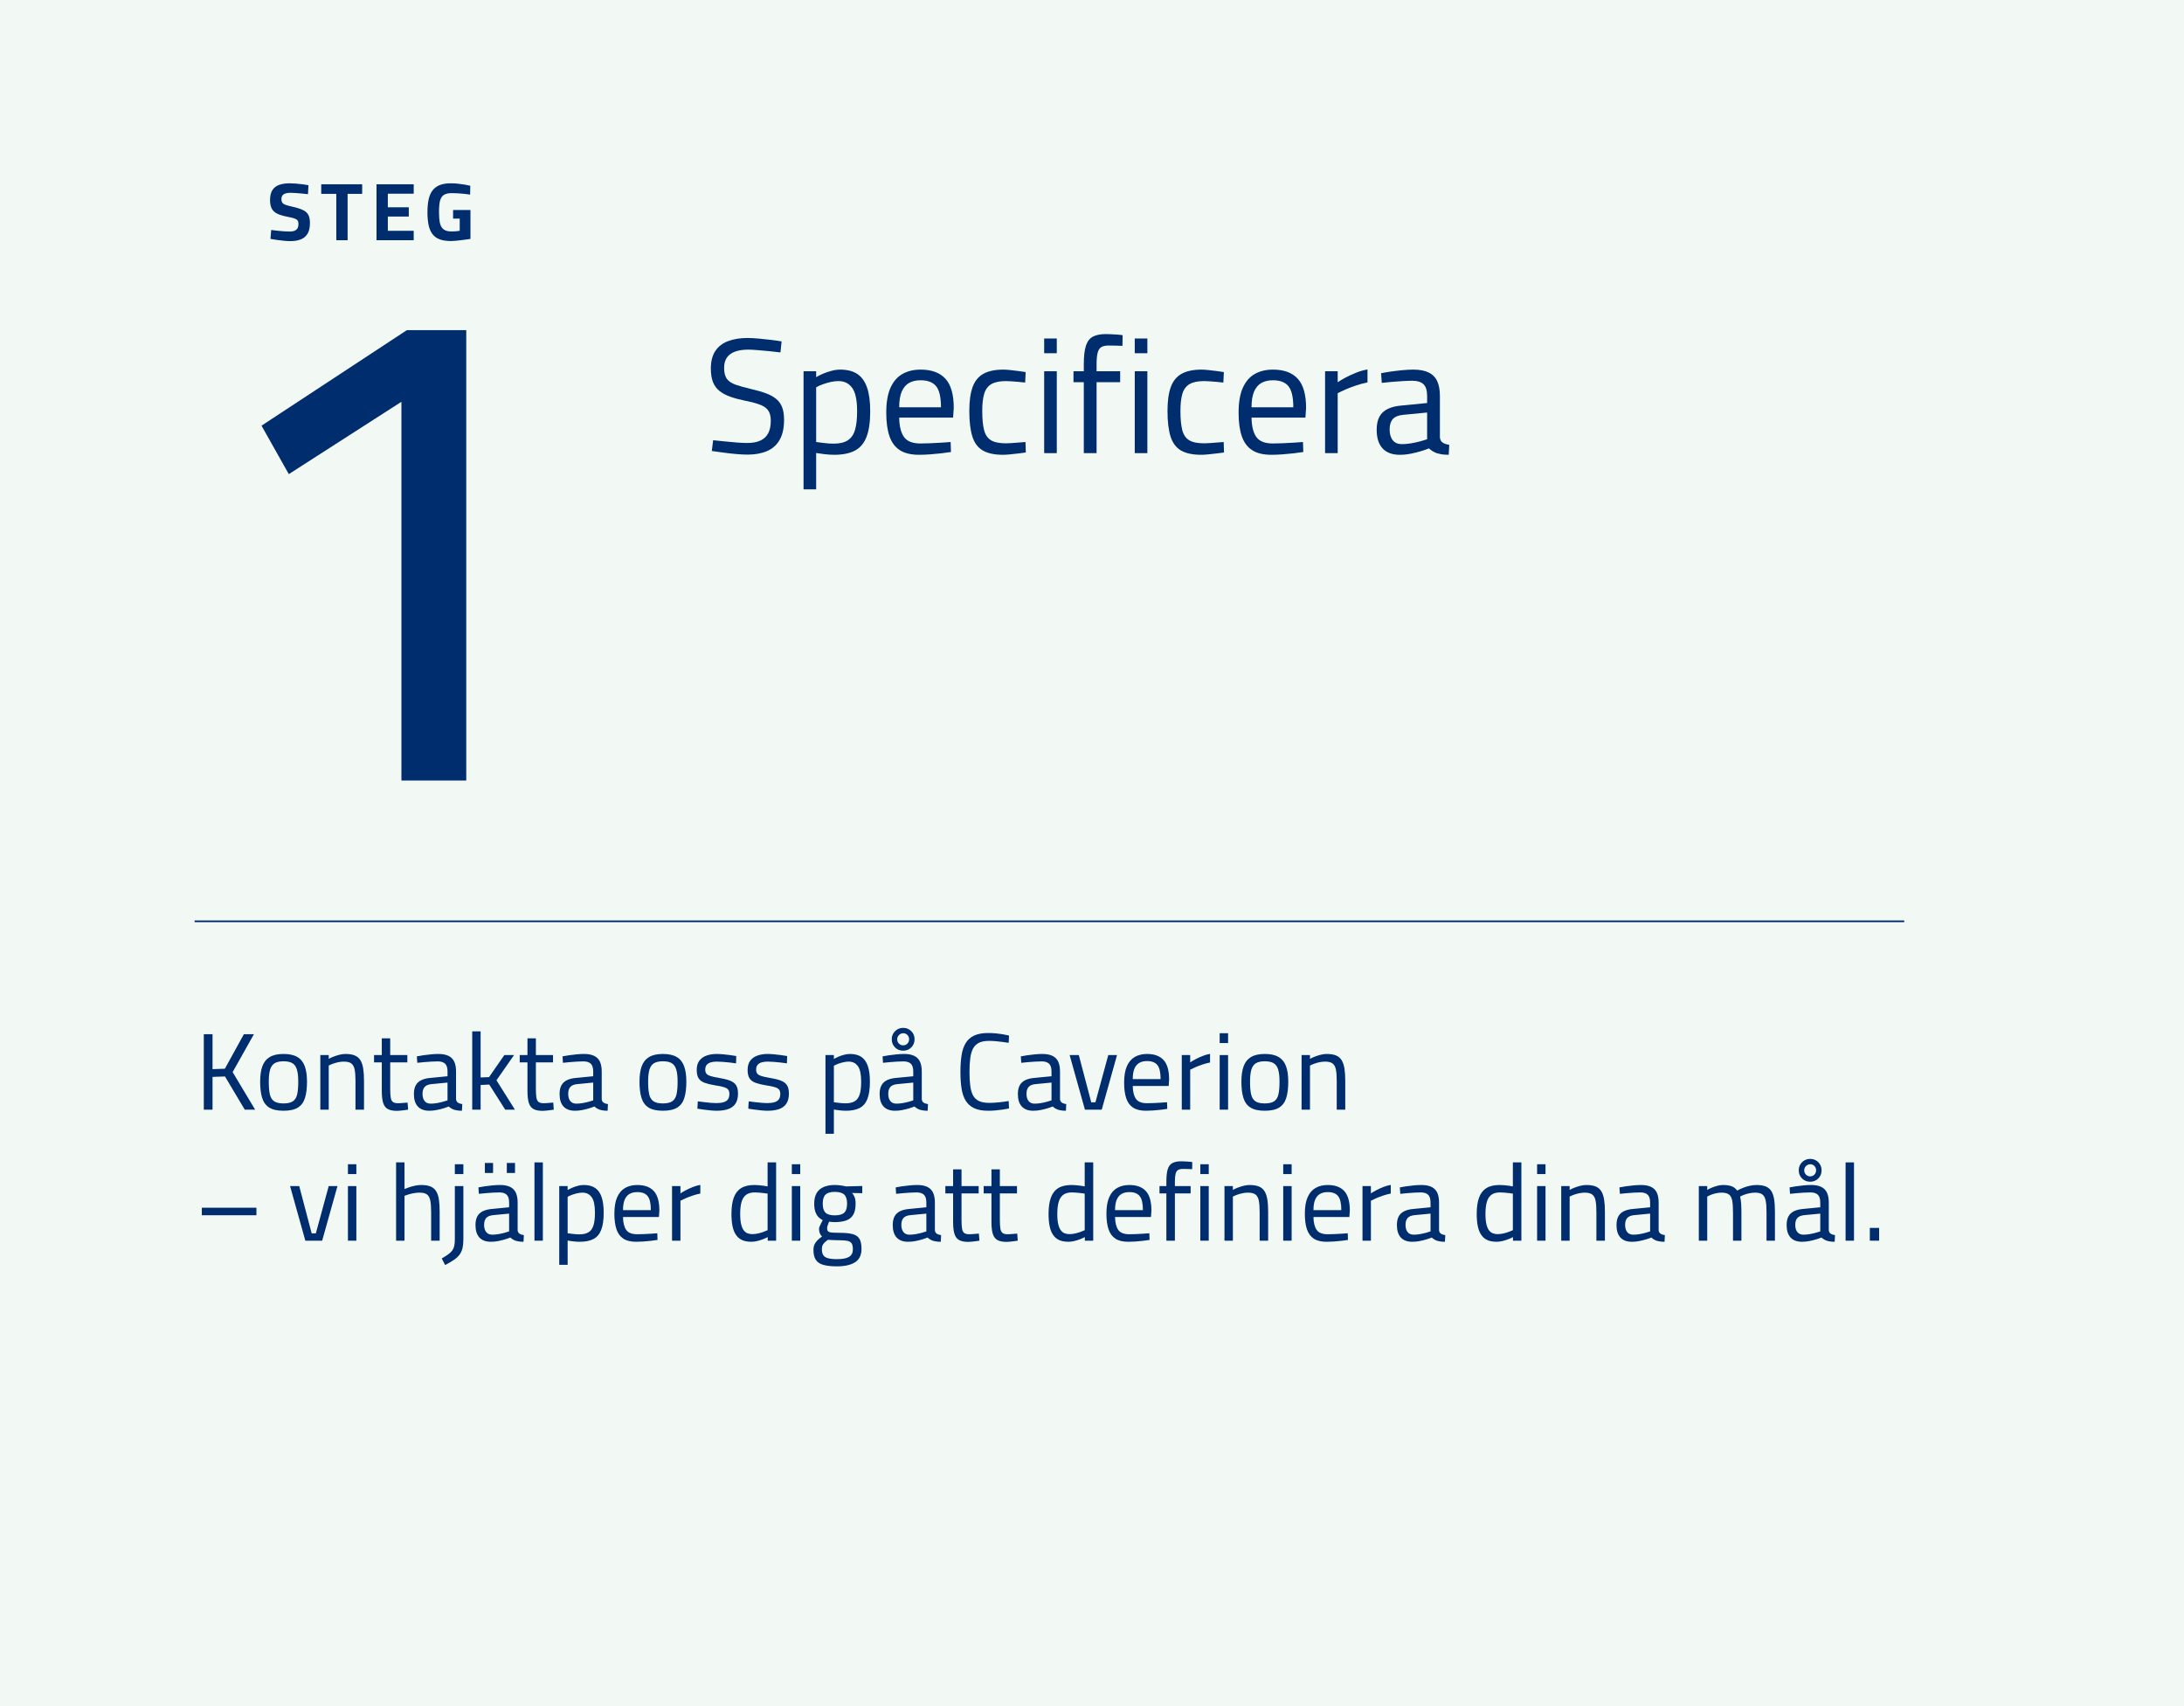 <svg width="320" height="250" viewBox="0 0 320 250" fill="none" xmlns="http://www.w3.org/2000/svg">
<rect x="0" y="0" width="320" height="250" fill="#808080" stroke="none"/>
<g clip-path="url(#clip0_102_3100)">
<path d="M320 0H0V250H320V0Z" fill="#F2F9F5"/>
<path d="M58.816 114.375V58.875L42.316 69.475L38.316 62.375L59.617 48.375H68.316V114.375H58.816Z" fill="#002D6E"/>
<path d="M109.552 66.615C109.072 66.615 108.512 66.588 107.873 66.531C107.232 66.476 106.596 66.403 105.964 66.315C105.332 66.228 104.776 66.151 104.296 66.088L104.488 64.504C104.952 64.552 105.492 64.607 106.108 64.672C106.724 64.735 107.333 64.792 107.933 64.84C108.533 64.888 109.04 64.912 109.457 64.912C110.24 64.912 110.888 64.796 111.4 64.564C111.913 64.332 112.296 63.976 112.552 63.496C112.808 63.016 112.937 62.4 112.937 61.648C112.937 61.04 112.82 60.556 112.588 60.195C112.356 59.836 111.972 59.548 111.437 59.332C110.9 59.115 110.185 58.92 109.289 58.744C108.424 58.567 107.672 58.368 107.033 58.144C106.393 57.92 105.856 57.636 105.424 57.292C104.993 56.948 104.672 56.512 104.464 55.983C104.256 55.456 104.152 54.8 104.152 54.016C104.152 52.944 104.372 52.08 104.812 51.424C105.252 50.768 105.876 50.288 106.685 49.983C107.492 49.68 108.432 49.527 109.504 49.527C109.984 49.527 110.532 49.556 111.148 49.611C111.764 49.668 112.373 49.731 112.973 49.804C113.572 49.876 114.088 49.952 114.521 50.031L114.353 51.64C113.888 51.576 113.353 51.516 112.745 51.46C112.136 51.403 111.552 51.352 110.993 51.304C110.432 51.256 109.984 51.231 109.648 51.231C108.88 51.231 108.232 51.328 107.705 51.52C107.176 51.712 106.776 52.004 106.504 52.395C106.232 52.788 106.097 53.288 106.097 53.895C106.097 54.6 106.229 55.136 106.493 55.504C106.756 55.872 107.185 56.16 107.776 56.367C108.368 56.576 109.145 56.792 110.104 57.016C110.936 57.208 111.652 57.416 112.252 57.64C112.853 57.864 113.348 58.14 113.741 58.468C114.132 58.796 114.42 59.204 114.604 59.691C114.788 60.18 114.88 60.783 114.88 61.504C114.88 62.72 114.665 63.704 114.232 64.456C113.8 65.208 113.185 65.756 112.384 66.1C111.584 66.443 110.64 66.615 109.552 66.615Z" fill="#002D6E"/>
<path d="M117.736 71.705V54.4H119.584V55.265C119.84 55.105 120.164 54.94 120.556 54.773C120.948 54.605 121.368 54.461 121.816 54.341C122.264 54.221 122.696 54.16 123.112 54.16C124.136 54.16 124.968 54.373 125.608 54.797C126.248 55.221 126.724 55.881 127.036 56.776C127.348 57.673 127.504 58.833 127.504 60.257C127.504 61.825 127.324 63.076 126.964 64.013C126.604 64.948 126.036 65.621 125.26 66.028C124.484 66.436 123.48 66.641 122.249 66.641C121.752 66.641 121.252 66.608 120.749 66.545C120.244 66.481 119.856 66.425 119.584 66.377V71.705H117.736ZM122.152 65.009C123.016 65.009 123.7 64.849 124.204 64.528C124.708 64.209 125.064 63.7 125.272 63.005C125.48 62.309 125.584 61.393 125.584 60.257C125.584 58.641 125.344 57.501 124.864 56.837C124.384 56.173 123.712 55.841 122.848 55.841C122.464 55.841 122.068 55.889 121.66 55.984C121.252 56.081 120.864 56.197 120.496 56.333C120.128 56.469 119.824 56.608 119.584 56.753V64.769C119.84 64.801 120.216 64.849 120.712 64.913C121.208 64.977 121.688 65.009 122.152 65.009Z" fill="#002D6E"/>
<path d="M134.656 66.641C133.456 66.641 132.508 66.408 131.812 65.944C131.116 65.481 130.615 64.793 130.312 63.881C130.007 62.969 129.855 61.833 129.855 60.473C129.855 58.953 130.063 57.732 130.479 56.812C130.896 55.893 131.479 55.221 132.231 54.797C132.983 54.373 133.872 54.16 134.896 54.16C136.496 54.16 137.704 54.605 138.52 55.492C139.335 56.381 139.744 57.809 139.744 59.776L139.647 61.192H131.751C131.768 62.44 132 63.385 132.448 64.024C132.896 64.665 133.704 64.984 134.872 64.984C135.319 64.984 135.812 64.973 136.348 64.948C136.884 64.925 137.416 64.897 137.944 64.864C138.472 64.833 138.919 64.801 139.288 64.769L139.335 66.232C138.952 66.297 138.484 66.361 137.932 66.425C137.38 66.488 136.816 66.54 136.24 66.581C135.664 66.62 135.136 66.641 134.656 66.641ZM131.751 59.681H137.872C137.872 58.209 137.635 57.181 137.164 56.597C136.691 56.013 135.936 55.721 134.896 55.721C134.224 55.721 133.656 55.852 133.192 56.116C132.728 56.381 132.372 56.801 132.124 57.377C131.875 57.952 131.751 58.721 131.751 59.681Z" fill="#002D6E"/>
<path d="M146.967 66.641C145.703 66.641 144.711 66.429 143.991 66.005C143.271 65.581 142.763 64.897 142.467 63.952C142.171 63.009 142.023 61.761 142.023 60.209C142.023 58.753 142.187 57.581 142.515 56.692C142.843 55.805 143.375 55.161 144.111 54.761C144.847 54.361 145.807 54.16 146.991 54.16C147.263 54.16 147.595 54.181 147.987 54.221C148.379 54.261 148.783 54.309 149.199 54.364C149.615 54.421 149.975 54.473 150.279 54.52L150.208 56.057C149.935 56.024 149.623 55.993 149.271 55.961C148.919 55.929 148.575 55.9 148.239 55.877C147.903 55.852 147.623 55.841 147.399 55.841C146.487 55.841 145.779 55.984 145.275 56.273C144.771 56.56 144.419 57.02 144.219 57.652C144.019 58.285 143.919 59.137 143.919 60.209C143.919 61.377 144.007 62.309 144.183 63.005C144.359 63.7 144.695 64.201 145.191 64.505C145.687 64.809 146.423 64.961 147.399 64.961C147.623 64.961 147.907 64.948 148.251 64.925C148.595 64.9 148.947 64.873 149.307 64.841C149.667 64.809 149.983 64.785 150.255 64.769L150.303 66.305C149.983 66.353 149.615 66.4 149.199 66.448C148.783 66.497 148.375 66.54 147.975 66.581C147.575 66.62 147.239 66.641 146.967 66.641Z" fill="#002D6E"/>
<path d="M152.992 51.76V49.6H154.84V51.76H152.992ZM152.992 66.399V54.399H154.84V66.399H152.992Z" fill="#002D6E"/>
<path d="M158.799 66.399V56.008H157.287V54.399H158.799V53.344C158.799 52.191 158.903 51.296 159.111 50.655C159.319 50.016 159.663 49.572 160.143 49.323C160.623 49.076 161.255 48.951 162.039 48.951C162.231 48.951 162.495 48.96 162.831 48.976C163.167 48.992 163.495 49.012 163.815 49.036C164.135 49.06 164.359 49.088 164.487 49.12L164.463 50.68C164.175 50.664 163.827 50.652 163.419 50.644C163.011 50.636 162.679 50.632 162.423 50.632C161.975 50.632 161.623 50.708 161.367 50.859C161.111 51.012 160.931 51.288 160.827 51.688C160.723 52.088 160.671 52.648 160.671 53.367V54.399H164.127V56.008H160.671V66.399H158.799Z" fill="#002D6E"/>
<path d="M166.264 51.76V49.6H168.112V51.76H166.264ZM166.264 66.399V54.399H168.112V66.399H166.264Z" fill="#002D6E"/>
<path d="M176.006 66.641C174.742 66.641 173.75 66.429 173.03 66.005C172.311 65.581 171.802 64.897 171.506 63.952C171.21 63.009 171.062 61.761 171.062 60.209C171.062 58.753 171.226 57.581 171.554 56.692C171.882 55.805 172.414 55.161 173.15 54.761C173.886 54.361 174.846 54.16 176.03 54.16C176.302 54.16 176.634 54.181 177.026 54.221C177.418 54.261 177.822 54.309 178.238 54.364C178.654 54.421 179.014 54.473 179.318 54.52L179.247 56.057C178.974 56.024 178.662 55.993 178.311 55.961C177.958 55.929 177.614 55.9 177.278 55.877C176.942 55.852 176.662 55.841 176.438 55.841C175.526 55.841 174.818 55.984 174.314 56.273C173.811 56.56 173.458 57.02 173.258 57.652C173.058 58.285 172.958 59.137 172.958 60.209C172.958 61.377 173.046 62.309 173.222 63.005C173.398 63.7 173.734 64.201 174.23 64.505C174.726 64.809 175.462 64.961 176.438 64.961C176.662 64.961 176.946 64.948 177.291 64.925C177.634 64.9 177.986 64.873 178.346 64.841C178.707 64.809 179.022 64.785 179.294 64.769L179.342 66.305C179.022 66.353 178.654 66.4 178.238 66.448C177.822 66.497 177.414 66.54 177.014 66.581C176.614 66.62 176.278 66.641 176.006 66.641Z" fill="#002D6E"/>
<path d="M186.279 66.641C185.079 66.641 184.131 66.408 183.435 65.944C182.739 65.481 182.238 64.793 181.935 63.881C181.63 62.969 181.479 61.833 181.479 60.473C181.479 58.953 181.687 57.732 182.103 56.812C182.519 55.893 183.103 55.221 183.854 54.797C184.606 54.373 185.495 54.16 186.519 54.16C188.119 54.16 189.327 54.605 190.143 55.492C190.958 56.381 191.367 57.809 191.367 59.776L191.271 61.192H183.375C183.391 62.44 183.623 63.385 184.071 64.024C184.519 64.665 185.327 64.984 186.495 64.984C186.942 64.984 187.435 64.973 187.971 64.948C188.507 64.925 189.039 64.897 189.567 64.864C190.095 64.833 190.542 64.801 190.911 64.769L190.958 66.232C190.575 66.297 190.107 66.361 189.555 66.425C189.003 66.488 188.439 66.54 187.863 66.581C187.287 66.62 186.759 66.641 186.279 66.641ZM183.375 59.681H189.495C189.495 58.209 189.258 57.181 188.787 56.597C188.314 56.013 187.559 55.721 186.519 55.721C185.847 55.721 185.279 55.852 184.815 56.116C184.351 56.381 183.995 56.801 183.747 57.377C183.499 57.952 183.375 58.721 183.375 59.681Z" fill="#002D6E"/>
<path d="M194.15 66.4V54.4H195.999V56.009C196.302 55.801 196.686 55.573 197.15 55.324C197.614 55.077 198.126 54.841 198.687 54.616C199.246 54.393 199.806 54.232 200.366 54.137V56.032C199.822 56.145 199.27 56.293 198.71 56.477C198.15 56.661 197.634 56.856 197.163 57.065C196.69 57.273 196.302 57.457 195.999 57.616V66.4H194.15Z" fill="#002D6E"/>
<path d="M205.095 66.641C203.991 66.641 203.151 66.329 202.575 65.705C201.999 65.081 201.711 64.169 201.711 62.969C201.711 62.185 201.847 61.545 202.119 61.049C202.391 60.553 202.803 60.173 203.355 59.908C203.907 59.645 204.591 59.48 205.407 59.417L209.103 59.057V58.024C209.103 57.209 208.923 56.633 208.563 56.297C208.203 55.961 207.671 55.793 206.967 55.793C206.567 55.793 206.091 55.809 205.539 55.841C204.987 55.873 204.439 55.913 203.895 55.961C203.351 56.009 202.871 56.057 202.455 56.105L202.359 54.688C202.743 54.608 203.207 54.529 203.751 54.448C204.295 54.369 204.863 54.301 205.455 54.245C206.047 54.188 206.591 54.16 207.087 54.16C207.999 54.16 208.743 54.301 209.319 54.581C209.895 54.86 210.315 55.285 210.579 55.852C210.843 56.421 210.975 57.145 210.975 58.024V64.097C211.007 64.449 211.146 64.705 211.395 64.864C211.643 65.024 211.959 65.129 212.343 65.177L212.271 66.641C212.047 66.641 211.831 66.633 211.623 66.616C211.415 66.601 211.219 66.572 211.035 66.532C210.851 66.492 210.671 66.448 210.495 66.4C210.287 66.32 210.091 66.225 209.907 66.112C209.723 66.001 209.543 65.865 209.367 65.705C209.063 65.833 208.675 65.969 208.203 66.112C207.731 66.257 207.227 66.381 206.691 66.484C206.155 66.589 205.623 66.641 205.095 66.641ZM205.407 65.081C205.839 65.081 206.287 65.041 206.751 64.961C207.215 64.881 207.655 64.785 208.071 64.673C208.487 64.561 208.831 64.457 209.103 64.36V60.448L205.623 60.784C204.903 60.849 204.387 61.057 204.075 61.408C203.763 61.761 203.607 62.265 203.607 62.921C203.607 63.593 203.759 64.121 204.063 64.505C204.367 64.889 204.815 65.081 205.407 65.081Z" fill="#002D6E"/>
<path d="M42.544 35.331C42.24 35.331 41.908 35.313 41.548 35.277C41.188 35.241 40.838 35.197 40.498 35.145C40.158 35.094 39.868 35.048 39.628 35.008L39.736 33.699C39.984 33.731 40.272 33.766 40.6 33.802C40.928 33.838 41.254 33.867 41.578 33.892C41.902 33.915 42.184 33.928 42.424 33.928C42.728 33.928 42.976 33.888 43.169 33.808C43.36 33.727 43.502 33.605 43.594 33.441C43.686 33.277 43.732 33.067 43.732 32.812C43.732 32.603 43.69 32.438 43.606 32.313C43.523 32.19 43.372 32.09 43.156 32.014C42.94 31.938 42.64 31.863 42.256 31.791C41.776 31.703 41.366 31.6 41.026 31.48C40.686 31.359 40.408 31.209 40.192 31.029C39.976 30.85 39.818 30.619 39.718 30.34C39.618 30.06 39.568 29.72 39.568 29.319C39.568 28.695 39.684 28.205 39.916 27.85C40.148 27.493 40.48 27.239 40.912 27.088C41.344 26.936 41.852 26.859 42.436 26.859C42.7 26.859 43.002 26.873 43.342 26.901C43.682 26.93 44.018 26.964 44.35 27.004C44.682 27.044 44.964 27.088 45.196 27.136L45.124 28.455C44.884 28.424 44.606 28.394 44.29 28.365C43.974 28.338 43.662 28.311 43.354 28.287C43.046 28.264 42.784 28.251 42.568 28.251C42.272 28.251 42.024 28.283 41.824 28.348C41.624 28.411 41.476 28.512 41.38 28.648C41.284 28.783 41.236 28.955 41.236 29.163C41.236 29.403 41.284 29.588 41.38 29.716C41.476 29.844 41.638 29.947 41.866 30.027C42.094 30.107 42.408 30.191 42.808 30.279C43.28 30.384 43.682 30.495 44.014 30.615C44.346 30.735 44.614 30.88 44.818 31.048C45.023 31.216 45.172 31.432 45.268 31.695C45.364 31.959 45.412 32.292 45.412 32.691C45.412 33.332 45.298 33.846 45.07 34.233C44.842 34.622 44.514 34.901 44.086 35.073C43.658 35.245 43.144 35.331 42.544 35.331Z" fill="#002D6E"/>
<path d="M49.274 35.199V28.407H47.066V27.004H53.066V28.407H50.931V35.199H49.274Z" fill="#002D6E"/>
<path d="M55.168 35.199V27.004H60.616V28.384H56.824V30.375H59.896V31.731H56.824V33.819H60.616V35.199H55.168Z" fill="#002D6E"/>
<path d="M66.075 35.319C65.387 35.319 64.819 35.23 64.371 35.05C63.922 34.869 63.573 34.602 63.321 34.245C63.069 33.89 62.891 33.449 62.787 32.926C62.683 32.401 62.631 31.796 62.631 31.107C62.631 30.38 62.688 29.75 62.805 29.218C62.92 28.686 63.112 28.245 63.381 27.898C63.648 27.55 64.001 27.29 64.436 27.117C64.873 26.945 65.411 26.859 66.051 26.859C66.378 26.859 66.721 26.878 67.077 26.913C67.433 26.949 67.772 26.995 68.097 27.052C68.421 27.107 68.69 27.164 68.907 27.22L68.883 28.516C68.659 28.476 68.389 28.439 68.073 28.407C67.756 28.376 67.435 28.35 67.106 28.329C66.778 28.31 66.483 28.3 66.219 28.3C65.818 28.3 65.493 28.352 65.241 28.455C64.989 28.56 64.797 28.726 64.665 28.953C64.533 29.182 64.443 29.474 64.394 29.829C64.347 30.186 64.323 30.611 64.323 31.107C64.323 31.739 64.369 32.266 64.46 32.685C64.553 33.105 64.732 33.416 65.001 33.615C65.269 33.815 65.655 33.915 66.159 33.915C66.287 33.915 66.424 33.911 66.573 33.903C66.721 33.895 66.865 33.884 67.005 33.867C67.144 33.852 67.263 33.836 67.359 33.819V32.031H66.387V30.771H68.931V35.008C68.754 35.031 68.543 35.062 68.294 35.098C68.046 35.134 67.789 35.168 67.52 35.199C67.252 35.231 66.993 35.26 66.741 35.283C66.489 35.308 66.267 35.319 66.075 35.319Z" fill="#002D6E"/>
<path d="M29.861 162.601V151.545H31.141V156.665L32.949 156.601L35.733 151.545H37.205L34.085 157.097L37.381 162.601H35.861L32.965 157.737L31.141 157.801V162.601H29.861Z" fill="#002D6E"/>
<path d="M41.541 162.76C40.645 162.76 39.949 162.605 39.454 162.296C38.958 161.986 38.611 161.518 38.414 160.888C38.216 160.259 38.117 159.464 38.117 158.504C38.117 157.587 38.227 156.829 38.445 156.231C38.664 155.635 39.024 155.187 39.525 154.888C40.027 154.589 40.699 154.439 41.541 154.439C42.395 154.439 43.072 154.589 43.573 154.888C44.075 155.187 44.435 155.635 44.653 156.231C44.872 156.829 44.981 157.587 44.981 158.504C44.981 159.464 44.883 160.259 44.685 160.888C44.488 161.518 44.142 161.986 43.645 162.296C43.149 162.605 42.448 162.76 41.541 162.76ZM41.541 161.688C42.16 161.688 42.624 161.578 42.934 161.359C43.243 161.142 43.448 160.797 43.549 160.328C43.65 159.858 43.701 159.251 43.701 158.504C43.701 157.768 43.637 157.182 43.509 156.744C43.381 156.307 43.163 155.992 42.853 155.8C42.544 155.607 42.106 155.512 41.541 155.512C40.987 155.512 40.552 155.607 40.237 155.8C39.923 155.992 39.701 156.307 39.573 156.744C39.445 157.182 39.381 157.768 39.381 158.504C39.381 159.251 39.432 159.858 39.533 160.328C39.635 160.797 39.84 161.142 40.149 161.359C40.459 161.578 40.923 161.688 41.541 161.688Z" fill="#002D6E"/>
<path d="M46.934 162.6V154.6H48.166V155.16C48.347 155.054 48.574 154.946 48.846 154.84C49.118 154.733 49.408 154.64 49.718 154.56C50.027 154.479 50.326 154.439 50.614 154.439C51.169 154.439 51.622 154.512 51.974 154.656C52.326 154.8 52.6 155.029 52.798 155.344C52.995 155.658 53.134 156.063 53.214 156.56C53.294 157.056 53.334 157.656 53.334 158.359V162.6H52.086V158.408C52.086 157.715 52.046 157.16 51.966 156.744C51.886 156.328 51.726 156.026 51.486 155.84C51.246 155.653 50.88 155.56 50.39 155.56C50.123 155.56 49.848 155.589 49.566 155.647C49.283 155.707 49.019 155.781 48.774 155.872C48.528 155.963 48.326 156.051 48.166 156.136V162.6H46.934Z" fill="#002D6E"/>
<path d="M58.165 162.776C57.61 162.776 57.17 162.691 56.845 162.521C56.519 162.351 56.287 162.055 56.148 161.633C56.01 161.212 55.94 160.617 55.94 159.849V155.673H54.805V154.601H55.94V152.152H57.173V154.601H59.685V155.673H57.173V159.48C57.173 160.046 57.197 160.486 57.245 160.801C57.292 161.115 57.397 161.337 57.557 161.465C57.717 161.593 57.967 161.657 58.309 161.657C58.415 161.657 58.554 161.651 58.725 161.641C58.895 161.63 59.069 161.617 59.245 161.601C59.421 161.585 59.578 161.571 59.717 161.561L59.797 162.601C59.647 162.622 59.471 162.646 59.269 162.673C59.066 162.699 58.866 162.724 58.669 162.745C58.471 162.766 58.303 162.776 58.165 162.776Z" fill="#002D6E"/>
<path d="M62.9 162.76C62.165 162.76 61.605 162.552 61.22 162.136C60.836 161.72 60.645 161.112 60.645 160.312C60.645 159.789 60.735 159.362 60.916 159.032C61.098 158.701 61.373 158.448 61.74 158.271C62.108 158.096 62.565 157.986 63.108 157.944L65.572 157.704V157.016C65.572 156.472 65.453 156.088 65.212 155.864C64.972 155.64 64.618 155.528 64.148 155.528C63.882 155.528 63.565 155.539 63.196 155.56C62.829 155.581 62.463 155.607 62.101 155.64C61.738 155.672 61.417 155.704 61.141 155.736L61.076 154.792C61.333 154.738 61.642 154.686 62.004 154.632C62.367 154.578 62.746 154.533 63.141 154.496C63.535 154.459 63.898 154.439 64.228 154.439C64.836 154.439 65.332 154.533 65.716 154.72C66.101 154.906 66.38 155.189 66.556 155.567C66.732 155.946 66.82 156.43 66.82 157.016V161.063C66.842 161.299 66.935 161.47 67.101 161.576C67.266 161.683 67.477 161.752 67.732 161.784L67.685 162.76C67.535 162.76 67.391 162.754 67.252 162.744C67.114 162.733 66.983 162.714 66.86 162.688C66.738 162.661 66.618 162.632 66.501 162.6C66.362 162.547 66.231 162.482 66.108 162.408C65.986 162.333 65.866 162.242 65.749 162.136C65.545 162.222 65.287 162.312 64.972 162.408C64.658 162.504 64.322 162.587 63.964 162.656C63.607 162.726 63.252 162.76 62.9 162.76ZM63.108 161.72C63.397 161.72 63.695 161.693 64.004 161.64C64.314 161.587 64.607 161.522 64.884 161.448C65.162 161.373 65.391 161.304 65.572 161.24V158.632L63.252 158.855C62.773 158.898 62.428 159.037 62.22 159.271C62.012 159.507 61.908 159.843 61.908 160.28C61.908 160.728 62.01 161.08 62.212 161.336C62.415 161.592 62.714 161.72 63.108 161.72Z" fill="#002D6E"/>
<path d="M69.189 162.601V151.129H70.421V157.881L71.654 157.833L73.894 154.601H75.317L72.742 158.297L75.446 162.601H74.022L71.686 158.921L70.421 158.984V162.601H69.189Z" fill="#002D6E"/>
<path d="M79.508 162.776C78.954 162.776 78.514 162.691 78.189 162.521C77.863 162.351 77.631 162.055 77.492 161.633C77.353 161.212 77.284 160.617 77.284 159.849V155.673H76.148V154.601H77.284V152.152H78.517V154.601H81.028V155.673H78.517V159.48C78.517 160.046 78.54 160.486 78.588 160.801C78.636 161.115 78.74 161.337 78.9 161.465C79.061 161.593 79.311 161.657 79.652 161.657C79.759 161.657 79.897 161.651 80.068 161.641C80.239 161.63 80.413 161.617 80.588 161.601C80.765 161.585 80.922 161.571 81.061 161.561L81.141 162.601C80.991 162.622 80.815 162.646 80.612 162.673C80.41 162.699 80.21 162.724 80.012 162.745C79.815 162.766 79.647 162.776 79.508 162.776Z" fill="#002D6E"/>
<path d="M84.244 162.76C83.508 162.76 82.948 162.552 82.564 162.136C82.18 161.72 81.988 161.112 81.988 160.312C81.988 159.789 82.079 159.362 82.26 159.032C82.441 158.701 82.716 158.448 83.084 158.271C83.452 158.096 83.908 157.986 84.452 157.944L86.916 157.704V157.016C86.916 156.472 86.796 156.088 86.556 155.864C86.316 155.64 85.961 155.528 85.492 155.528C85.226 155.528 84.908 155.539 84.54 155.56C84.172 155.581 83.807 155.607 83.444 155.64C83.082 155.672 82.761 155.704 82.484 155.736L82.42 154.792C82.676 154.738 82.985 154.686 83.348 154.632C83.71 154.578 84.089 154.533 84.484 154.496C84.878 154.459 85.241 154.439 85.572 154.439C86.18 154.439 86.676 154.533 87.06 154.72C87.444 154.906 87.724 155.189 87.9 155.567C88.076 155.946 88.164 156.43 88.164 157.016V161.063C88.186 161.299 88.279 161.47 88.444 161.576C88.609 161.683 88.82 161.752 89.076 161.784L89.028 162.76C88.878 162.76 88.735 162.754 88.596 162.744C88.457 162.733 88.327 162.714 88.204 162.688C88.082 162.661 87.961 162.632 87.844 162.6C87.706 162.547 87.575 162.482 87.452 162.408C87.33 162.333 87.21 162.242 87.092 162.136C86.889 162.222 86.631 162.312 86.316 162.408C86.001 162.504 85.665 162.587 85.308 162.656C84.951 162.726 84.596 162.76 84.244 162.76ZM84.452 161.72C84.74 161.72 85.039 161.693 85.348 161.64C85.657 161.587 85.951 161.522 86.228 161.448C86.505 161.373 86.735 161.304 86.916 161.24V158.632L84.596 158.855C84.116 158.898 83.772 159.037 83.564 159.271C83.356 159.507 83.252 159.843 83.252 160.28C83.252 160.728 83.353 161.08 83.556 161.336C83.759 161.592 84.058 161.72 84.452 161.72Z" fill="#002D6E"/>
<path d="M97.124 162.76C96.228 162.76 95.531 162.605 95.036 162.296C94.54 161.986 94.193 161.518 93.996 160.888C93.798 160.259 93.699 159.464 93.699 158.504C93.699 157.587 93.809 156.829 94.027 156.231C94.246 155.635 94.606 155.187 95.107 154.888C95.609 154.589 96.281 154.439 97.124 154.439C97.977 154.439 98.654 154.589 99.155 154.888C99.657 155.187 100.017 155.635 100.235 156.231C100.454 156.829 100.563 157.587 100.563 158.504C100.563 159.464 100.465 160.259 100.268 160.888C100.07 161.518 99.724 161.986 99.228 162.296C98.731 162.605 98.03 162.76 97.124 162.76ZM97.124 161.688C97.742 161.688 98.206 161.578 98.516 161.359C98.825 161.142 99.03 160.797 99.131 160.328C99.232 159.858 99.283 159.251 99.283 158.504C99.283 157.768 99.219 157.182 99.091 156.744C98.963 156.307 98.745 155.992 98.436 155.8C98.126 155.607 97.689 155.512 97.124 155.512C96.569 155.512 96.134 155.607 95.819 155.8C95.505 155.992 95.283 156.307 95.155 156.744C95.027 157.182 94.963 157.768 94.963 158.504C94.963 159.251 95.014 159.858 95.115 160.328C95.217 160.797 95.422 161.142 95.731 161.359C96.04 161.578 96.505 161.688 97.124 161.688Z" fill="#002D6E"/>
<path d="M105.012 162.76C104.766 162.76 104.47 162.744 104.124 162.712C103.777 162.68 103.433 162.64 103.092 162.592C102.75 162.544 102.446 162.499 102.18 162.456L102.244 161.384C102.51 161.416 102.812 161.453 103.148 161.496C103.484 161.539 103.812 161.573 104.132 161.6C104.452 161.627 104.708 161.64 104.9 161.64C105.337 161.64 105.7 161.6 105.988 161.52C106.276 161.439 106.494 161.304 106.644 161.112C106.793 160.92 106.868 160.647 106.868 160.296C106.868 160.029 106.812 159.821 106.7 159.672C106.588 159.522 106.38 159.399 106.076 159.304C105.772 159.208 105.332 159.117 104.756 159.032C104.158 158.936 103.66 158.815 103.26 158.672C102.86 158.528 102.564 158.312 102.372 158.023C102.18 157.736 102.084 157.325 102.084 156.792C102.084 156.194 102.222 155.726 102.5 155.384C102.777 155.043 103.137 154.8 103.58 154.656C104.022 154.512 104.484 154.439 104.964 154.439C105.262 154.439 105.59 154.456 105.948 154.488C106.305 154.52 106.654 154.56 106.996 154.607C107.337 154.656 107.63 154.701 107.876 154.744L107.844 155.815C107.588 155.773 107.289 155.733 106.948 155.696C106.606 155.658 106.265 155.627 105.924 155.6C105.582 155.573 105.284 155.56 105.028 155.56C104.708 155.56 104.42 155.595 104.164 155.664C103.908 155.733 103.705 155.854 103.556 156.023C103.406 156.194 103.332 156.435 103.332 156.744C103.332 156.979 103.385 157.168 103.492 157.312C103.598 157.456 103.801 157.576 104.1 157.672C104.398 157.768 104.83 157.864 105.396 157.96C106.057 158.066 106.588 158.2 106.988 158.359C107.388 158.52 107.678 158.744 107.86 159.032C108.041 159.32 108.132 159.726 108.132 160.248C108.132 160.866 108.006 161.359 107.756 161.728C107.505 162.096 107.148 162.359 106.684 162.52C106.22 162.68 105.662 162.76 105.012 162.76Z" fill="#002D6E"/>
<path d="M112.469 162.76C112.223 162.76 111.927 162.744 111.581 162.712C111.234 162.68 110.89 162.64 110.549 162.592C110.208 162.544 109.903 162.499 109.637 162.456L109.701 161.384C109.967 161.416 110.269 161.453 110.605 161.496C110.941 161.539 111.269 161.573 111.589 161.6C111.909 161.627 112.165 161.64 112.357 161.64C112.794 161.64 113.157 161.6 113.445 161.52C113.733 161.439 113.951 161.304 114.101 161.112C114.25 160.92 114.325 160.647 114.325 160.296C114.325 160.029 114.269 159.821 114.157 159.672C114.045 159.522 113.837 159.399 113.533 159.304C113.229 159.208 112.789 159.117 112.213 159.032C111.615 158.936 111.117 158.815 110.717 158.672C110.317 158.528 110.021 158.312 109.829 158.023C109.637 157.736 109.541 157.325 109.541 156.792C109.541 156.194 109.679 155.726 109.957 155.384C110.234 155.043 110.594 154.8 111.037 154.656C111.479 154.512 111.941 154.439 112.421 154.439C112.719 154.439 113.047 154.456 113.405 154.488C113.762 154.52 114.111 154.56 114.453 154.607C114.794 154.656 115.087 154.701 115.333 154.744L115.301 155.815C115.045 155.773 114.746 155.733 114.405 155.696C114.063 155.658 113.722 155.627 113.381 155.6C113.039 155.573 112.741 155.56 112.485 155.56C112.165 155.56 111.877 155.595 111.621 155.664C111.365 155.733 111.162 155.854 111.013 156.023C110.863 156.194 110.789 156.435 110.789 156.744C110.789 156.979 110.842 157.168 110.949 157.312C111.055 157.456 111.258 157.576 111.557 157.672C111.855 157.768 112.287 157.864 112.853 157.96C113.514 158.066 114.045 158.2 114.445 158.359C114.845 158.52 115.135 158.744 115.317 159.032C115.498 159.32 115.589 159.726 115.589 160.248C115.589 160.866 115.463 161.359 115.213 161.728C114.962 162.096 114.605 162.359 114.141 162.52C113.677 162.68 113.119 162.76 112.469 162.76Z" fill="#002D6E"/>
<path d="M120.947 166.136V154.6H122.179V155.176C122.35 155.069 122.566 154.96 122.828 154.848C123.089 154.736 123.369 154.64 123.667 154.56C123.966 154.479 124.254 154.439 124.531 154.439C125.214 154.439 125.769 154.581 126.195 154.864C126.622 155.146 126.939 155.587 127.147 156.184C127.355 156.781 127.459 157.555 127.459 158.504C127.459 159.55 127.339 160.384 127.1 161.008C126.859 161.632 126.48 162.08 125.963 162.352C125.446 162.624 124.777 162.76 123.956 162.76C123.625 162.76 123.292 162.738 122.956 162.696C122.62 162.653 122.361 162.616 122.179 162.584V166.136H120.947ZM123.892 161.672C124.467 161.672 124.923 161.565 125.259 161.352C125.595 161.139 125.833 160.8 125.971 160.336C126.11 159.872 126.179 159.262 126.179 158.504C126.179 157.427 126.02 156.667 125.699 156.224C125.379 155.781 124.932 155.56 124.355 155.56C124.1 155.56 123.835 155.592 123.563 155.656C123.292 155.72 123.033 155.797 122.788 155.888C122.542 155.979 122.339 156.072 122.179 156.168V161.512C122.35 161.533 122.601 161.565 122.932 161.607C123.262 161.65 123.582 161.672 123.892 161.672Z" fill="#002D6E"/>
<path d="M131.139 162.761C130.403 162.761 129.843 162.553 129.458 162.137C129.075 161.721 128.883 161.113 128.883 160.312C128.883 159.79 128.973 159.363 129.155 159.033C129.336 158.702 129.611 158.449 129.979 158.272C130.347 158.097 130.803 157.987 131.347 157.945L133.811 157.705V157.017C133.811 156.473 133.691 156.089 133.451 155.865C133.21 155.641 132.856 155.529 132.387 155.529C132.12 155.529 131.803 155.54 131.435 155.561C131.067 155.582 130.701 155.608 130.339 155.641C129.976 155.673 129.656 155.705 129.379 155.737L129.314 154.793C129.571 154.739 129.88 154.687 130.243 154.633C130.605 154.579 130.984 154.534 131.379 154.497C131.773 154.46 132.136 154.44 132.467 154.44C133.075 154.44 133.571 154.534 133.955 154.721C134.339 154.907 134.619 155.19 134.794 155.568C134.971 155.947 135.059 156.431 135.059 157.017V161.064C135.08 161.3 135.173 161.471 135.339 161.577C135.504 161.684 135.715 161.753 135.971 161.785L135.923 162.761C135.773 162.761 135.629 162.755 135.491 162.745C135.352 162.734 135.221 162.715 135.099 162.688C134.976 162.662 134.856 162.633 134.739 162.601C134.6 162.548 134.469 162.483 134.347 162.409C134.224 162.334 134.104 162.243 133.987 162.137C133.784 162.223 133.525 162.312 133.21 162.409C132.896 162.505 132.56 162.588 132.203 162.657C131.845 162.727 131.491 162.761 131.139 162.761ZM131.347 161.721C131.635 161.721 131.933 161.694 132.243 161.641C132.552 161.588 132.845 161.523 133.123 161.449C133.4 161.374 133.629 161.305 133.811 161.241V158.633L131.491 158.856C131.011 158.899 130.667 159.038 130.458 159.272C130.25 159.508 130.146 159.844 130.146 160.281C130.146 160.729 130.248 161.081 130.451 161.337C130.653 161.593 130.952 161.721 131.347 161.721ZM132.339 153.961C131.859 153.961 131.458 153.801 131.139 153.48C130.819 153.161 130.659 152.761 130.659 152.281C130.659 151.972 130.733 151.691 130.883 151.44C131.032 151.19 131.232 150.99 131.483 150.841C131.733 150.691 132.019 150.617 132.339 150.617C132.808 150.617 133.203 150.776 133.522 151.097C133.843 151.417 134.002 151.812 134.002 152.281C134.002 152.761 133.843 153.161 133.522 153.48C133.203 153.801 132.808 153.961 132.339 153.961ZM132.339 153.177C132.509 153.177 132.659 153.137 132.787 153.057C132.915 152.977 133.016 152.87 133.091 152.737C133.165 152.604 133.203 152.451 133.203 152.281C133.203 152.035 133.12 151.827 132.955 151.657C132.789 151.486 132.584 151.4 132.339 151.4C132.179 151.4 132.032 151.44 131.898 151.521C131.765 151.601 131.659 151.708 131.579 151.841C131.499 151.975 131.458 152.121 131.458 152.281C131.458 152.537 131.544 152.75 131.715 152.921C131.885 153.092 132.093 153.177 132.339 153.177Z" fill="#002D6E"/>
<path d="M144.787 162.761C143.955 162.761 143.274 162.638 142.747 162.393C142.218 162.147 141.805 161.785 141.506 161.305C141.208 160.825 141.002 160.232 140.891 159.529C140.778 158.825 140.723 158.015 140.723 157.097C140.723 156.158 140.778 155.332 140.891 154.617C141.002 153.902 141.208 153.305 141.506 152.825C141.805 152.345 142.218 151.982 142.747 151.737C143.274 151.491 143.955 151.369 144.787 151.369C145.17 151.369 145.552 151.388 145.931 151.425C146.309 151.462 146.664 151.511 146.995 151.568C147.325 151.628 147.608 151.684 147.842 151.737L147.794 152.809C147.56 152.767 147.271 152.724 146.931 152.681C146.589 152.639 146.243 152.601 145.891 152.568C145.539 152.537 145.218 152.521 144.931 152.521C144.322 152.521 143.829 152.611 143.45 152.793C143.072 152.975 142.781 153.254 142.579 153.633C142.375 154.012 142.237 154.486 142.163 155.057C142.088 155.628 142.05 156.308 142.05 157.097C142.05 157.865 142.088 158.534 142.163 159.104C142.237 159.676 142.373 160.145 142.57 160.513C142.768 160.881 143.059 161.155 143.442 161.337C143.827 161.519 144.328 161.608 144.946 161.608C145.395 161.608 145.888 161.579 146.426 161.521C146.965 161.462 147.421 161.4 147.794 161.337L147.842 162.425C147.586 162.479 147.288 162.531 146.946 162.585C146.605 162.638 146.248 162.681 145.875 162.713C145.501 162.745 145.139 162.761 144.787 162.761Z" fill="#002D6E"/>
<path d="M151.395 162.76C150.659 162.76 150.099 162.552 149.714 162.136C149.331 161.72 149.139 161.112 149.139 160.312C149.139 159.789 149.229 159.362 149.411 159.032C149.592 158.701 149.867 158.448 150.234 158.271C150.603 158.096 151.059 157.986 151.603 157.944L154.066 157.704V157.016C154.066 156.472 153.947 156.088 153.707 155.864C153.466 155.64 153.112 155.528 152.643 155.528C152.376 155.528 152.059 155.539 151.69 155.56C151.323 155.581 150.957 155.607 150.595 155.64C150.232 155.672 149.912 155.704 149.635 155.736L149.57 154.792C149.827 154.738 150.136 154.686 150.499 154.632C150.861 154.578 151.24 154.533 151.635 154.496C152.029 154.459 152.392 154.439 152.723 154.439C153.331 154.439 153.827 154.533 154.21 154.72C154.595 154.906 154.875 155.189 155.05 155.567C155.227 155.946 155.314 156.43 155.314 157.016V161.063C155.336 161.299 155.429 161.47 155.595 161.576C155.76 161.683 155.971 161.752 156.227 161.784L156.179 162.76C156.029 162.76 155.885 162.754 155.747 162.744C155.608 162.733 155.477 162.714 155.354 162.688C155.232 162.661 155.112 162.632 154.995 162.6C154.856 162.547 154.725 162.482 154.603 162.408C154.48 162.333 154.36 162.242 154.243 162.136C154.04 162.222 153.781 162.312 153.466 162.408C153.152 162.504 152.816 162.587 152.458 162.656C152.101 162.726 151.747 162.76 151.395 162.76ZM151.603 161.72C151.891 161.72 152.189 161.693 152.499 161.64C152.808 161.587 153.101 161.522 153.378 161.448C153.656 161.373 153.885 161.304 154.066 161.24V158.632L151.747 158.855C151.267 158.898 150.922 159.037 150.714 159.271C150.506 159.507 150.402 159.843 150.402 160.28C150.402 160.728 150.504 161.08 150.707 161.336C150.909 161.592 151.208 161.72 151.603 161.72Z" fill="#002D6E"/>
<path d="M158.963 162.6L156.723 154.6H158.067L159.891 161.528H160.499L162.387 154.6H163.667L161.427 162.6H158.963Z" fill="#002D6E"/>
<path d="M167.907 162.76C167.107 162.76 166.475 162.605 166.011 162.296C165.547 161.986 165.213 161.528 165.011 160.92C164.808 160.312 164.707 159.555 164.707 158.647C164.707 157.635 164.845 156.821 165.123 156.208C165.4 155.595 165.79 155.146 166.291 154.864C166.792 154.581 167.384 154.439 168.067 154.439C169.133 154.439 169.939 154.736 170.483 155.328C171.027 155.92 171.299 156.872 171.299 158.184L171.235 159.128H165.971C165.981 159.96 166.136 160.589 166.435 161.016C166.733 161.442 167.272 161.656 168.051 161.656C168.349 161.656 168.677 161.647 169.035 161.632C169.392 161.616 169.747 161.598 170.099 161.576C170.451 161.555 170.75 161.533 170.995 161.512L171.027 162.488C170.771 162.53 170.459 162.573 170.091 162.616C169.723 162.658 169.347 162.693 168.963 162.72C168.579 162.746 168.227 162.76 167.907 162.76ZM165.971 158.12H170.051C170.051 157.139 169.894 156.453 169.579 156.063C169.264 155.675 168.76 155.479 168.067 155.479C167.619 155.479 167.24 155.567 166.931 155.744C166.622 155.92 166.384 156.2 166.219 156.584C166.053 156.968 165.971 157.479 165.971 158.12Z" fill="#002D6E"/>
<path d="M173.154 162.6V154.6H174.386V155.672C174.589 155.533 174.845 155.382 175.154 155.216C175.464 155.051 175.805 154.894 176.178 154.744C176.552 154.595 176.925 154.488 177.298 154.424V155.688C176.936 155.763 176.568 155.861 176.194 155.983C175.821 156.106 175.477 156.237 175.163 156.376C174.848 156.515 174.589 156.638 174.386 156.744V162.6H173.154Z" fill="#002D6E"/>
<path d="M178.707 152.841V151.4H179.939V152.841H178.707ZM178.707 162.601V154.601H179.939V162.601H178.707Z" fill="#002D6E"/>
<path d="M185.315 162.76C184.419 162.76 183.723 162.605 183.227 162.296C182.731 161.986 182.384 161.518 182.187 160.888C181.989 160.259 181.891 159.464 181.891 158.504C181.891 157.587 182 156.829 182.219 156.231C182.438 155.635 182.797 155.187 183.299 154.888C183.8 154.589 184.472 154.439 185.315 154.439C186.168 154.439 186.845 154.589 187.347 154.888C187.848 155.187 188.208 155.635 188.427 156.231C188.646 156.829 188.755 157.587 188.755 158.504C188.755 159.464 188.656 160.259 188.459 160.888C188.261 161.518 187.915 161.986 187.419 162.296C186.923 162.605 186.221 162.76 185.315 162.76ZM185.315 161.688C185.933 161.688 186.397 161.578 186.707 161.359C187.016 161.142 187.221 160.797 187.323 160.328C187.424 159.858 187.475 159.251 187.475 158.504C187.475 157.768 187.411 157.182 187.283 156.744C187.155 156.307 186.936 155.992 186.627 155.8C186.317 155.607 185.88 155.512 185.315 155.512C184.76 155.512 184.325 155.607 184.011 155.8C183.696 155.992 183.475 156.307 183.347 156.744C183.219 157.182 183.155 157.768 183.155 158.504C183.155 159.251 183.205 159.858 183.307 160.328C183.408 160.797 183.613 161.142 183.923 161.359C184.232 161.578 184.696 161.688 185.315 161.688Z" fill="#002D6E"/>
<path d="M190.707 162.6V154.6H191.939V155.16C192.121 155.054 192.347 154.946 192.619 154.84C192.891 154.733 193.182 154.64 193.491 154.56C193.8 154.479 194.099 154.439 194.387 154.439C194.942 154.439 195.395 154.512 195.747 154.656C196.099 154.8 196.374 155.029 196.571 155.344C196.769 155.658 196.907 156.063 196.987 156.56C197.067 157.056 197.107 157.656 197.107 158.359V162.6H195.859V158.408C195.859 157.715 195.819 157.16 195.739 156.744C195.659 156.328 195.499 156.026 195.259 155.84C195.019 155.653 194.654 155.56 194.163 155.56C193.896 155.56 193.622 155.589 193.339 155.647C193.057 155.707 192.792 155.781 192.547 155.872C192.302 155.963 192.099 156.051 191.939 156.136V162.6H190.707Z" fill="#002D6E"/>
<path d="M29.572 178.073V176.969H37.572V178.073H29.572Z" fill="#002D6E"/>
<path d="M44.74 181.801L42.5 173.801H43.844L45.668 180.729H46.276L48.164 173.801H49.444L47.204 181.801H44.74Z" fill="#002D6E"/>
<path d="M50.98 172.04V170.6H52.212V172.04H50.98ZM50.98 181.8V173.8H52.212V181.8H50.98Z" fill="#002D6E"/>
<path d="M58.035 181.8V170.328H59.267V174.232C59.459 174.146 59.691 174.059 59.963 173.968C60.235 173.878 60.526 173.8 60.835 173.736C61.145 173.672 61.438 173.64 61.715 173.64C62.27 173.64 62.723 173.712 63.075 173.856C63.427 174 63.702 174.229 63.899 174.544C64.097 174.858 64.232 175.264 64.307 175.76C64.382 176.256 64.419 176.856 64.419 177.56V181.8H63.171V177.608C63.171 176.915 63.131 176.36 63.051 175.944C62.971 175.528 62.814 175.227 62.579 175.04C62.345 174.854 61.982 174.76 61.491 174.76C61.225 174.76 60.95 174.784 60.667 174.832C60.385 174.88 60.121 174.941 59.876 175.016C59.63 175.091 59.427 175.16 59.267 175.224V181.8H58.035Z" fill="#002D6E"/>
<path d="M65.221 185.368L64.725 184.408C65.13 184.173 65.458 183.963 65.709 183.776C65.959 183.589 66.151 183.4 66.285 183.208C66.418 183.016 66.511 182.792 66.564 182.536C66.618 182.28 66.644 181.96 66.644 181.576V173.8H67.893V181.592C67.893 182.083 67.853 182.507 67.772 182.864C67.693 183.222 67.554 183.538 67.356 183.816C67.159 184.094 66.887 184.352 66.54 184.592C66.194 184.832 65.754 185.091 65.221 185.368ZM66.644 172.04V170.6H67.893V172.04H66.644Z" fill="#002D6E"/>
<path d="M71.924 181.96C71.188 181.96 70.628 181.752 70.244 181.336C69.86 180.92 69.668 180.312 69.668 179.512C69.668 178.989 69.758 178.562 69.94 178.232C70.121 177.901 70.396 177.648 70.764 177.472C71.132 177.296 71.588 177.187 72.132 177.145L74.596 176.904V176.216C74.596 175.672 74.476 175.288 74.236 175.064C73.996 174.84 73.641 174.729 73.172 174.729C72.905 174.729 72.588 174.739 72.22 174.76C71.852 174.781 71.486 174.808 71.124 174.84C70.761 174.872 70.441 174.904 70.164 174.937L70.1 173.992C70.356 173.938 70.665 173.886 71.028 173.832C71.39 173.778 71.769 173.733 72.164 173.696C72.558 173.659 72.921 173.64 73.252 173.64C73.86 173.64 74.356 173.733 74.74 173.92C75.124 174.106 75.404 174.39 75.58 174.768C75.756 175.146 75.844 175.63 75.844 176.216V180.264C75.865 180.499 75.959 180.67 76.124 180.776C76.289 180.883 76.5 180.952 76.756 180.984L76.708 181.96C76.558 181.96 76.415 181.954 76.276 181.944C76.137 181.934 76.006 181.914 75.884 181.888C75.761 181.861 75.641 181.832 75.524 181.8C75.385 181.747 75.254 181.683 75.132 181.608C75.009 181.533 74.889 181.442 74.772 181.336C74.569 181.422 74.311 181.512 73.996 181.608C73.681 181.704 73.345 181.787 72.988 181.856C72.63 181.926 72.276 181.96 71.924 181.96ZM72.132 180.92C72.42 180.92 72.718 180.894 73.028 180.84C73.337 180.787 73.63 180.723 73.908 180.648C74.185 180.573 74.415 180.504 74.596 180.44V177.832L72.276 178.056C71.796 178.099 71.452 178.237 71.244 178.472C71.036 178.707 70.932 179.043 70.932 179.48C70.932 179.928 71.033 180.28 71.236 180.536C71.439 180.792 71.737 180.92 72.132 180.92ZM71.044 171.88V170.408H72.244V171.88H71.044ZM74.26 171.88V170.408H75.46V171.88H74.26Z" fill="#002D6E"/>
<path d="M78.309 181.8V170.328H79.54V181.8H78.309Z" fill="#002D6E"/>
<path d="M81.939 185.337V173.801H83.171V174.377C83.342 174.271 83.558 174.161 83.82 174.049C84.081 173.938 84.361 173.841 84.66 173.761C84.958 173.681 85.246 173.641 85.523 173.641C86.206 173.641 86.761 173.782 87.188 174.065C87.614 174.348 87.932 174.788 88.14 175.385C88.348 175.982 88.452 176.756 88.452 177.705C88.452 178.751 88.332 179.585 88.092 180.209C87.852 180.833 87.473 181.281 86.956 181.553C86.438 181.825 85.769 181.961 84.948 181.961C84.617 181.961 84.284 181.939 83.948 181.897C83.612 181.854 83.353 181.817 83.171 181.785V185.337H81.939ZM84.884 180.873C85.46 180.873 85.915 180.767 86.251 180.553C86.587 180.34 86.825 180.001 86.963 179.537C87.102 179.073 87.171 178.463 87.171 177.705C87.171 176.628 87.012 175.868 86.691 175.425C86.372 174.982 85.924 174.761 85.348 174.761C85.092 174.761 84.828 174.793 84.556 174.857C84.284 174.921 84.025 174.998 83.78 175.089C83.534 175.18 83.332 175.273 83.171 175.369V180.713C83.342 180.734 83.593 180.767 83.924 180.809C84.254 180.852 84.574 180.873 84.884 180.873Z" fill="#002D6E"/>
<path d="M93.219 181.961C92.419 181.961 91.787 181.807 91.323 181.497C90.859 181.188 90.526 180.729 90.323 180.121C90.121 179.513 90.019 178.756 90.019 177.849C90.019 176.836 90.158 176.022 90.436 175.409C90.712 174.796 91.102 174.348 91.603 174.065C92.105 173.782 92.697 173.641 93.379 173.641C94.446 173.641 95.251 173.938 95.795 174.529C96.339 175.121 96.611 176.073 96.611 177.385L96.547 178.329H91.283C91.294 179.161 91.449 179.79 91.748 180.217C92.046 180.644 92.585 180.857 93.363 180.857C93.662 180.857 93.99 180.849 94.347 180.833C94.705 180.817 95.06 180.799 95.411 180.777C95.763 180.756 96.062 180.734 96.307 180.713L96.339 181.689C96.084 181.731 95.772 181.774 95.403 181.817C95.035 181.859 94.659 181.895 94.275 181.921C93.891 181.947 93.54 181.961 93.219 181.961ZM91.283 177.321H95.363C95.363 176.34 95.206 175.654 94.891 175.265C94.577 174.876 94.073 174.681 93.379 174.681C92.931 174.681 92.553 174.769 92.243 174.945C91.934 175.121 91.697 175.401 91.531 175.785C91.366 176.169 91.283 176.681 91.283 177.321Z" fill="#002D6E"/>
<path d="M98.467 181.801V173.801H99.699V174.873C99.901 174.734 100.157 174.583 100.467 174.417C100.776 174.252 101.118 174.095 101.491 173.945C101.864 173.796 102.237 173.689 102.611 173.625V174.889C102.248 174.964 101.88 175.062 101.507 175.185C101.133 175.308 100.79 175.438 100.475 175.577C100.16 175.716 99.901 175.839 99.699 175.945V181.801H98.467Z" fill="#002D6E"/>
<path d="M110.068 181.96C109.748 181.96 109.444 181.926 109.156 181.856C108.868 181.787 108.604 181.667 108.364 181.496C108.124 181.325 107.913 181.088 107.732 180.784C107.55 180.48 107.412 180.088 107.316 179.608C107.22 179.128 107.172 178.547 107.172 177.864C107.172 176.915 107.284 176.128 107.508 175.504C107.732 174.88 108.089 174.413 108.58 174.104C109.07 173.795 109.721 173.64 110.532 173.64C110.734 173.64 110.958 173.65 111.204 173.672C111.449 173.693 111.686 173.72 111.916 173.752C112.145 173.784 112.329 173.816 112.468 173.848V170.328H113.716V181.8H112.484V181.272C112.313 181.368 112.092 181.47 111.82 181.576C111.548 181.683 111.26 181.773 110.956 181.848C110.652 181.923 110.355 181.96 110.068 181.96ZM110.228 180.84C110.505 180.84 110.785 180.808 111.068 180.744C111.35 180.68 111.614 180.603 111.86 180.512C112.105 180.422 112.308 180.339 112.468 180.264V174.904C112.34 174.883 112.164 174.858 111.939 174.832C111.716 174.806 111.484 174.781 111.244 174.76C111.004 174.739 110.788 174.729 110.596 174.729C110.052 174.729 109.625 174.846 109.316 175.08C109.006 175.314 108.785 175.664 108.652 176.128C108.518 176.592 108.452 177.171 108.452 177.864C108.452 178.504 108.5 179.019 108.596 179.408C108.692 179.798 108.822 180.096 108.988 180.304C109.153 180.512 109.342 180.653 109.556 180.729C109.769 180.803 109.993 180.84 110.228 180.84Z" fill="#002D6E"/>
<path d="M116.02 172.04V170.6H117.251V172.04H116.02ZM116.02 181.8V173.8H117.251V181.8H116.02Z" fill="#002D6E"/>
<path d="M122.644 185.561C121.812 185.561 121.142 185.489 120.635 185.345C120.128 185.201 119.761 184.953 119.531 184.601C119.302 184.249 119.188 183.769 119.188 183.161C119.188 182.852 119.235 182.588 119.332 182.369C119.427 182.15 119.568 181.947 119.755 181.761C119.942 181.574 120.174 181.38 120.451 181.177C120.312 181.07 120.203 180.919 120.124 180.721C120.043 180.523 120.003 180.303 120.003 180.057C120.003 179.982 120.033 179.87 120.091 179.721C120.15 179.571 120.222 179.414 120.307 179.249C120.393 179.084 120.473 178.932 120.547 178.793C120.323 178.687 120.118 178.54 119.931 178.353C119.745 178.167 119.593 177.913 119.475 177.593C119.358 177.273 119.299 176.868 119.299 176.377C119.299 175.716 119.425 175.185 119.675 174.785C119.926 174.385 120.278 174.095 120.731 173.913C121.185 173.731 121.705 173.641 122.292 173.641C122.579 173.641 122.883 173.662 123.203 173.705C123.523 173.748 123.774 173.796 123.955 173.849L126.339 173.785V174.841L124.835 174.809C124.984 174.959 125.11 175.156 125.211 175.401C125.312 175.646 125.363 175.972 125.363 176.377C125.363 177.07 125.246 177.614 125.011 178.009C124.776 178.403 124.43 178.681 123.971 178.841C123.513 179.001 122.937 179.081 122.243 179.081C122.168 179.081 122.043 179.073 121.867 179.057C121.691 179.041 121.561 179.027 121.475 179.017C121.411 179.167 121.347 179.337 121.283 179.529C121.219 179.721 121.188 179.854 121.188 179.929C121.188 180.089 121.206 180.215 121.243 180.305C121.281 180.396 121.36 180.468 121.483 180.521C121.606 180.574 121.795 180.609 122.051 180.625C122.307 180.641 122.659 180.649 123.107 180.649C123.875 180.649 124.489 180.713 124.947 180.841C125.406 180.969 125.734 181.201 125.931 181.537C126.128 181.873 126.228 182.361 126.228 183.001C126.228 183.907 125.913 184.561 125.283 184.961C124.654 185.361 123.774 185.561 122.644 185.561ZM122.659 184.505C123.449 184.505 124.03 184.393 124.403 184.169C124.776 183.945 124.963 183.577 124.963 183.065C124.963 182.67 124.902 182.38 124.779 182.193C124.657 182.006 124.451 181.884 124.163 181.825C123.875 181.767 123.491 181.737 123.011 181.737C122.916 181.737 122.782 181.734 122.611 181.729C122.44 181.724 122.265 181.719 122.083 181.713C121.902 181.708 121.739 181.7 121.595 181.689C121.451 181.679 121.353 181.673 121.299 181.673C121.086 181.833 120.913 181.979 120.779 182.113C120.646 182.246 120.553 182.385 120.5 182.529C120.446 182.673 120.419 182.847 120.419 183.049C120.419 183.401 120.483 183.684 120.611 183.897C120.739 184.11 120.966 184.265 121.292 184.361C121.617 184.457 122.073 184.505 122.659 184.505ZM122.292 178.089C122.953 178.089 123.422 177.959 123.699 177.697C123.977 177.436 124.115 176.996 124.115 176.377C124.115 175.759 123.977 175.315 123.699 175.049C123.422 174.782 122.953 174.649 122.292 174.649C121.672 174.649 121.228 174.782 120.955 175.049C120.683 175.315 120.547 175.759 120.547 176.377C120.547 176.996 120.683 177.436 120.955 177.697C121.228 177.959 121.672 178.089 122.292 178.089Z" fill="#002D6E"/>
<path d="M133.059 181.961C132.323 181.961 131.763 181.753 131.378 181.337C130.995 180.921 130.803 180.313 130.803 179.513C130.803 178.99 130.893 178.563 131.075 178.233C131.256 177.902 131.531 177.649 131.898 177.473C132.267 177.297 132.723 177.188 133.267 177.146L135.73 176.905V176.217C135.73 175.673 135.611 175.289 135.371 175.065C135.13 174.841 134.776 174.729 134.307 174.729C134.04 174.729 133.723 174.74 133.354 174.761C132.987 174.782 132.621 174.809 132.259 174.841C131.896 174.873 131.576 174.905 131.299 174.938L131.234 173.993C131.491 173.939 131.8 173.887 132.163 173.833C132.525 173.779 132.904 173.734 133.299 173.697C133.693 173.66 134.056 173.641 134.387 173.641C134.995 173.641 135.491 173.734 135.875 173.921C136.259 174.107 136.539 174.391 136.714 174.769C136.891 175.147 136.979 175.631 136.979 176.217V180.265C137 180.5 137.093 180.671 137.259 180.777C137.424 180.884 137.635 180.953 137.891 180.985L137.843 181.961C137.693 181.961 137.549 181.955 137.411 181.945C137.272 181.935 137.141 181.915 137.019 181.889C136.896 181.862 136.776 181.833 136.659 181.801C136.52 181.748 136.389 181.684 136.267 181.609C136.144 181.534 136.024 181.443 135.907 181.337C135.704 181.423 135.445 181.513 135.13 181.609C134.816 181.705 134.48 181.788 134.123 181.857C133.765 181.927 133.411 181.961 133.059 181.961ZM133.267 180.921C133.555 180.921 133.853 180.895 134.163 180.841C134.472 180.788 134.765 180.724 135.042 180.649C135.32 180.574 135.549 180.505 135.73 180.441V177.833L133.411 178.057C132.931 178.1 132.586 178.238 132.378 178.473C132.17 178.708 132.066 179.044 132.066 179.481C132.066 179.929 132.168 180.281 132.371 180.537C132.573 180.793 132.872 180.921 133.267 180.921Z" fill="#002D6E"/>
<path d="M141.874 181.976C141.319 181.976 140.879 181.891 140.554 181.72C140.228 181.55 139.996 181.254 139.857 180.832C139.719 180.411 139.649 179.816 139.649 179.048V174.872H138.514V173.8H139.649V171.352H140.882V173.8H143.394V174.872H140.882V178.68C140.882 179.245 140.906 179.686 140.954 180C141.001 180.314 141.105 180.536 141.266 180.664C141.426 180.792 141.676 180.856 142.018 180.856C142.124 180.856 142.263 180.851 142.434 180.84C142.604 180.829 142.778 180.816 142.954 180.8C143.13 180.784 143.287 180.771 143.426 180.76L143.506 181.8C143.356 181.821 143.18 181.846 142.978 181.872C142.775 181.898 142.575 181.923 142.377 181.944C142.18 181.965 142.012 181.976 141.874 181.976Z" fill="#002D6E"/>
<path d="M147.491 181.976C146.936 181.976 146.496 181.891 146.171 181.72C145.845 181.55 145.613 181.254 145.475 180.832C145.336 180.411 145.267 179.816 145.267 179.048V174.872H144.131V173.8H145.267V171.352H146.499V173.8H149.011V174.872H146.499V178.68C146.499 179.245 146.523 179.686 146.571 180C146.619 180.314 146.723 180.536 146.883 180.664C147.043 180.792 147.293 180.856 147.635 180.856C147.741 180.856 147.88 180.851 148.051 180.84C148.221 180.829 148.395 180.816 148.571 180.8C148.747 180.784 148.904 180.771 149.043 180.76L149.123 181.8C148.973 181.821 148.797 181.846 148.595 181.872C148.392 181.898 148.192 181.923 147.995 181.944C147.797 181.965 147.629 181.976 147.491 181.976Z" fill="#002D6E"/>
<path d="M156.531 181.96C156.21 181.96 155.907 181.926 155.619 181.856C155.331 181.787 155.066 181.667 154.827 181.496C154.586 181.325 154.376 181.088 154.195 180.784C154.013 180.48 153.875 180.088 153.779 179.608C153.683 179.128 153.635 178.547 153.635 177.864C153.635 176.915 153.747 176.128 153.971 175.504C154.195 174.88 154.552 174.413 155.042 174.104C155.533 173.795 156.184 173.64 156.995 173.64C157.197 173.64 157.421 173.65 157.667 173.672C157.912 173.693 158.149 173.72 158.378 173.752C158.608 173.784 158.792 173.816 158.931 173.848V170.328H160.179V181.8H158.947V181.272C158.776 181.368 158.555 181.47 158.283 181.576C158.011 181.683 157.723 181.773 157.418 181.848C157.115 181.923 156.818 181.96 156.531 181.96ZM156.69 180.84C156.968 180.84 157.248 180.808 157.531 180.744C157.813 180.68 158.077 180.603 158.323 180.512C158.568 180.422 158.771 180.339 158.931 180.264V174.904C158.803 174.883 158.626 174.858 158.402 174.832C158.179 174.806 157.947 174.781 157.707 174.76C157.467 174.739 157.25 174.729 157.059 174.729C156.515 174.729 156.088 174.846 155.779 175.08C155.469 175.314 155.248 175.664 155.115 176.128C154.981 176.592 154.915 177.171 154.915 177.864C154.915 178.504 154.962 179.019 155.059 179.408C155.155 179.798 155.285 180.096 155.451 180.304C155.616 180.512 155.805 180.653 156.019 180.729C156.232 180.803 156.456 180.84 156.69 180.84Z" fill="#002D6E"/>
<path d="M165.315 181.961C164.515 181.961 163.883 181.807 163.419 181.497C162.955 181.188 162.622 180.729 162.419 180.121C162.216 179.513 162.115 178.756 162.115 177.849C162.115 176.836 162.253 176.022 162.531 175.409C162.808 174.796 163.198 174.348 163.699 174.065C164.2 173.782 164.792 173.641 165.475 173.641C166.542 173.641 167.347 173.938 167.891 174.529C168.435 175.121 168.707 176.073 168.707 177.385L168.643 178.329H163.379C163.39 179.161 163.544 179.79 163.843 180.217C164.142 180.644 164.68 180.857 165.459 180.857C165.757 180.857 166.085 180.849 166.443 180.833C166.8 180.817 167.155 180.799 167.507 180.777C167.859 180.756 168.158 180.734 168.403 180.713L168.435 181.689C168.179 181.731 167.867 181.774 167.499 181.817C167.131 181.859 166.755 181.895 166.371 181.921C165.987 181.947 165.635 181.961 165.315 181.961ZM163.379 177.321H167.459C167.459 176.34 167.302 175.654 166.987 175.265C166.672 174.876 166.168 174.681 165.475 174.681C165.027 174.681 164.648 174.769 164.339 174.945C164.03 175.121 163.792 175.401 163.627 175.785C163.461 176.169 163.379 176.681 163.379 177.321Z" fill="#002D6E"/>
<path d="M170.898 181.8V174.872H169.891V173.8H170.898V173.096C170.898 172.328 170.968 171.73 171.106 171.304C171.245 170.878 171.475 170.582 171.794 170.416C172.115 170.251 172.536 170.168 173.059 170.168C173.187 170.168 173.363 170.174 173.586 170.184C173.811 170.194 174.029 170.208 174.243 170.224C174.456 170.24 174.605 170.259 174.69 170.28L174.675 171.32C174.482 171.31 174.25 171.302 173.979 171.296C173.707 171.291 173.485 171.288 173.314 171.288C173.016 171.288 172.781 171.339 172.611 171.44C172.44 171.542 172.32 171.726 172.25 171.992C172.181 172.259 172.146 172.632 172.146 173.112V173.8H174.451V174.872H172.146V181.8H170.898Z" fill="#002D6E"/>
<path d="M175.873 172.04V170.6H177.105V172.04H175.873ZM175.873 181.8V173.8H177.105V181.8H175.873Z" fill="#002D6E"/>
<path d="M179.41 181.801V173.801H180.642V174.361C180.824 174.255 181.05 174.147 181.322 174.041C181.594 173.935 181.885 173.841 182.194 173.761C182.503 173.681 182.802 173.641 183.09 173.641C183.645 173.641 184.098 173.713 184.45 173.857C184.802 174.001 185.077 174.23 185.274 174.545C185.472 174.859 185.61 175.265 185.69 175.761C185.771 176.257 185.81 176.857 185.81 177.561V181.801H184.562V177.609C184.562 176.916 184.522 176.361 184.442 175.945C184.362 175.529 184.202 175.228 183.962 175.041C183.722 174.854 183.357 174.761 182.866 174.761C182.6 174.761 182.325 174.79 182.042 174.849C181.76 174.908 181.496 174.982 181.25 175.073C181.005 175.164 180.802 175.252 180.642 175.337V181.801H179.41Z" fill="#002D6E"/>
<path d="M188.018 172.04V170.6H189.25V172.04H188.018ZM188.018 181.8V173.8H189.25V181.8H188.018Z" fill="#002D6E"/>
<path d="M194.385 181.961C193.585 181.961 192.953 181.807 192.489 181.497C192.025 181.188 191.692 180.729 191.489 180.121C191.287 179.513 191.186 178.756 191.186 177.849C191.186 176.836 191.324 176.022 191.602 175.409C191.878 174.796 192.268 174.348 192.77 174.065C193.271 173.782 193.863 173.641 194.545 173.641C195.612 173.641 196.417 173.938 196.961 174.529C197.505 175.121 197.777 176.073 197.777 177.385L197.713 178.329H192.449C192.46 179.161 192.615 179.79 192.914 180.217C193.212 180.644 193.75 180.857 194.529 180.857C194.828 180.857 195.156 180.849 195.513 180.833C195.871 180.817 196.226 180.799 196.577 180.777C196.929 180.756 197.228 180.734 197.473 180.713L197.505 181.689C197.25 181.731 196.938 181.774 196.569 181.817C196.201 181.859 195.825 181.895 195.441 181.921C195.057 181.947 194.706 181.961 194.385 181.961ZM192.449 177.321H196.529C196.529 176.34 196.372 175.654 196.057 175.265C195.743 174.876 195.239 174.681 194.545 174.681C194.097 174.681 193.719 174.769 193.409 174.945C193.1 175.121 192.863 175.401 192.697 175.785C192.532 176.169 192.449 176.681 192.449 177.321Z" fill="#002D6E"/>
<path d="M199.633 181.801V173.801H200.865V174.873C201.067 174.734 201.323 174.583 201.633 174.417C201.942 174.252 202.284 174.095 202.657 173.945C203.03 173.796 203.403 173.689 203.777 173.625V174.889C203.414 174.964 203.046 175.062 202.673 175.185C202.299 175.308 201.956 175.438 201.641 175.577C201.326 175.716 201.067 175.839 200.865 175.945V181.801H199.633Z" fill="#002D6E"/>
<path d="M206.93 181.961C206.194 181.961 205.634 181.753 205.25 181.337C204.866 180.921 204.674 180.313 204.674 179.513C204.674 178.99 204.764 178.563 204.946 178.233C205.127 177.902 205.402 177.649 205.77 177.473C206.138 177.297 206.594 177.188 207.138 177.146L209.602 176.905V176.217C209.602 175.673 209.482 175.289 209.242 175.065C209.001 174.841 208.647 174.729 208.178 174.729C207.911 174.729 207.594 174.74 207.226 174.761C206.858 174.782 206.492 174.809 206.13 174.841C205.767 174.873 205.447 174.905 205.17 174.938L205.105 173.993C205.362 173.939 205.671 173.887 206.034 173.833C206.396 173.779 206.775 173.734 207.17 173.697C207.564 173.66 207.927 173.641 208.258 173.641C208.866 173.641 209.362 173.734 209.746 173.921C210.13 174.107 210.41 174.391 210.585 174.769C210.762 175.147 210.85 175.631 210.85 176.217V180.265C210.871 180.5 210.964 180.671 211.13 180.777C211.295 180.884 211.506 180.953 211.762 180.985L211.714 181.961C211.564 181.961 211.42 181.955 211.282 181.945C211.143 181.935 211.012 181.915 210.89 181.889C210.767 181.862 210.647 181.833 210.53 181.801C210.391 181.748 210.26 181.684 210.138 181.609C210.015 181.534 209.895 181.443 209.778 181.337C209.575 181.423 209.316 181.513 209.001 181.609C208.687 181.705 208.351 181.788 207.994 181.857C207.636 181.927 207.282 181.961 206.93 181.961ZM207.138 180.921C207.426 180.921 207.724 180.895 208.034 180.841C208.343 180.788 208.636 180.724 208.914 180.649C209.191 180.574 209.42 180.505 209.602 180.441V177.833L207.282 178.057C206.802 178.1 206.458 178.238 206.25 178.473C206.042 178.708 205.938 179.044 205.938 179.481C205.938 179.929 206.039 180.281 206.242 180.537C206.444 180.793 206.743 180.921 207.138 180.921Z" fill="#002D6E"/>
<path d="M219.265 181.96C218.945 181.96 218.641 181.926 218.353 181.856C218.065 181.787 217.801 181.667 217.561 181.496C217.321 181.325 217.11 181.088 216.929 180.784C216.748 180.48 216.609 180.088 216.513 179.608C216.417 179.128 216.369 178.547 216.369 177.864C216.369 176.915 216.481 176.128 216.705 175.504C216.929 174.88 217.286 174.413 217.777 174.104C218.268 173.795 218.918 173.64 219.729 173.64C219.932 173.64 220.155 173.65 220.401 173.672C220.646 173.693 220.883 173.72 221.113 173.752C221.342 173.784 221.526 173.816 221.665 173.848V170.328H222.913V181.8H221.681V181.272C221.51 181.368 221.289 181.47 221.017 181.576C220.745 181.683 220.457 181.773 220.153 181.848C219.849 181.923 219.553 181.96 219.265 181.96ZM219.425 180.84C219.702 180.84 219.982 180.808 220.265 180.744C220.547 180.68 220.812 180.603 221.057 180.512C221.302 180.422 221.505 180.339 221.665 180.264V174.904C221.537 174.883 221.361 174.858 221.137 174.832C220.913 174.806 220.681 174.781 220.441 174.76C220.201 174.739 219.985 174.729 219.793 174.729C219.249 174.729 218.822 174.846 218.513 175.08C218.204 175.314 217.982 175.664 217.849 176.128C217.715 176.592 217.649 177.171 217.649 177.864C217.649 178.504 217.697 179.019 217.793 179.408C217.889 179.798 218.02 180.096 218.185 180.304C218.35 180.512 218.54 180.653 218.753 180.729C218.966 180.803 219.19 180.84 219.425 180.84Z" fill="#002D6E"/>
<path d="M225.217 172.04V170.6H226.449V172.04H225.217ZM225.217 181.8V173.8H226.449V181.8H225.217Z" fill="#002D6E"/>
<path d="M228.752 181.801V173.801H229.984V174.361C230.166 174.255 230.392 174.147 230.664 174.041C230.936 173.935 231.227 173.841 231.536 173.761C231.845 173.681 232.144 173.641 232.432 173.641C232.987 173.641 233.44 173.713 233.792 173.857C234.144 174.001 234.418 174.23 234.616 174.545C234.813 174.859 234.952 175.265 235.032 175.761C235.112 176.257 235.152 176.857 235.152 177.561V181.801H233.904V177.609C233.904 176.916 233.864 176.361 233.784 175.945C233.704 175.529 233.544 175.228 233.304 175.041C233.064 174.854 232.699 174.761 232.208 174.761C231.941 174.761 231.667 174.79 231.384 174.849C231.102 174.908 230.837 174.982 230.592 175.073C230.347 175.164 230.144 175.252 229.984 175.337V181.801H228.752Z" fill="#002D6E"/>
<path d="M239.105 181.961C238.37 181.961 237.81 181.753 237.425 181.337C237.042 180.921 236.85 180.313 236.85 179.513C236.85 178.99 236.94 178.563 237.122 178.233C237.303 177.902 237.578 177.649 237.945 177.473C238.313 177.297 238.77 177.188 239.313 177.146L241.777 176.905V176.217C241.777 175.673 241.658 175.289 241.417 175.065C241.177 174.841 240.823 174.729 240.354 174.729C240.087 174.729 239.77 174.74 239.401 174.761C239.034 174.782 238.668 174.809 238.306 174.841C237.943 174.873 237.623 174.905 237.346 174.938L237.281 173.993C237.538 173.939 237.847 173.887 238.209 173.833C238.572 173.779 238.951 173.734 239.346 173.697C239.74 173.66 240.103 173.641 240.434 173.641C241.042 173.641 241.538 173.734 241.921 173.921C242.306 174.107 242.585 174.391 242.761 174.769C242.938 175.147 243.025 175.631 243.025 176.217V180.265C243.047 180.5 243.14 180.671 243.306 180.777C243.471 180.884 243.682 180.953 243.938 180.985L243.89 181.961C243.74 181.961 243.596 181.955 243.458 181.945C243.319 181.935 243.188 181.915 243.065 181.889C242.943 181.862 242.823 181.833 242.706 181.801C242.567 181.748 242.436 181.684 242.313 181.609C242.191 181.534 242.071 181.443 241.954 181.337C241.75 181.423 241.492 181.513 241.177 181.609C240.863 181.705 240.527 181.788 240.169 181.857C239.812 181.927 239.458 181.961 239.105 181.961ZM239.313 180.921C239.602 180.921 239.9 180.895 240.209 180.841C240.519 180.788 240.812 180.724 241.089 180.649C241.367 180.574 241.596 180.505 241.777 180.441V177.833L239.458 178.057C238.978 178.1 238.633 178.238 238.425 178.473C238.217 178.708 238.113 179.044 238.113 179.481C238.113 179.929 238.215 180.281 238.417 180.537C238.62 180.793 238.919 180.921 239.313 180.921Z" fill="#002D6E"/>
<path d="M248.912 181.801V173.801H250.144V174.361C250.315 174.255 250.528 174.147 250.784 174.041C251.04 173.935 251.315 173.841 251.608 173.761C251.901 173.681 252.182 173.641 252.448 173.641C252.981 173.641 253.411 173.705 253.736 173.833C254.062 173.961 254.326 174.169 254.528 174.457C254.742 174.34 255.003 174.217 255.312 174.089C255.622 173.961 255.955 173.854 256.312 173.769C256.669 173.684 257.019 173.641 257.36 173.641C257.904 173.641 258.352 173.711 258.704 173.849C259.056 173.987 259.331 174.212 259.528 174.521C259.726 174.83 259.864 175.233 259.944 175.729C260.024 176.225 260.064 176.836 260.064 177.561V181.801H258.832V177.609C258.832 176.916 258.792 176.361 258.712 175.945C258.632 175.529 258.475 175.228 258.24 175.041C258.005 174.854 257.648 174.761 257.168 174.761C256.891 174.761 256.611 174.79 256.328 174.849C256.045 174.908 255.784 174.982 255.544 175.073C255.304 175.164 255.109 175.252 254.96 175.337C255.035 175.614 255.085 175.959 255.112 176.369C255.139 176.779 255.152 177.204 255.152 177.641V181.801H253.92V177.673C253.92 176.948 253.883 176.375 253.808 175.953C253.733 175.532 253.576 175.228 253.336 175.041C253.096 174.854 252.736 174.761 252.256 174.761C251.99 174.761 251.72 174.79 251.448 174.849C251.176 174.908 250.928 174.982 250.704 175.073C250.48 175.164 250.293 175.252 250.144 175.337V181.801H248.912Z" fill="#002D6E"/>
<path d="M264.033 181.96C263.297 181.96 262.737 181.752 262.353 181.336C261.969 180.92 261.777 180.312 261.777 179.512C261.777 178.989 261.868 178.562 262.049 178.232C262.23 177.901 262.505 177.648 262.873 177.472C263.241 177.296 263.697 177.187 264.241 177.145L266.705 176.904V176.216C266.705 175.672 266.585 175.288 266.345 175.064C266.105 174.84 265.75 174.729 265.281 174.729C265.015 174.729 264.697 174.739 264.329 174.76C263.961 174.781 263.596 174.808 263.233 174.84C262.871 174.872 262.55 174.904 262.273 174.937L262.209 173.992C262.465 173.938 262.774 173.886 263.137 173.832C263.5 173.778 263.878 173.733 264.273 173.696C264.667 173.659 265.03 173.64 265.361 173.64C265.969 173.64 266.465 173.733 266.849 173.92C267.233 174.106 267.513 174.39 267.689 174.768C267.865 175.146 267.953 175.63 267.953 176.216V180.264C267.975 180.499 268.068 180.67 268.233 180.776C268.398 180.883 268.609 180.952 268.865 180.984L268.817 181.96C268.667 181.96 268.524 181.954 268.385 181.944C268.247 181.934 268.116 181.914 267.993 181.888C267.871 181.861 267.75 181.832 267.633 181.8C267.495 181.747 267.364 181.683 267.241 181.608C267.119 181.533 266.999 181.442 266.881 181.336C266.678 181.422 266.42 181.512 266.105 181.608C265.791 181.704 265.455 181.787 265.097 181.856C264.74 181.926 264.385 181.96 264.033 181.96ZM264.241 180.92C264.529 180.92 264.828 180.894 265.137 180.84C265.446 180.787 265.74 180.723 266.017 180.648C266.294 180.573 266.524 180.504 266.705 180.44V177.832L264.385 178.056C263.905 178.099 263.561 178.237 263.353 178.472C263.145 178.707 263.041 179.043 263.041 179.48C263.041 179.928 263.143 180.28 263.345 180.536C263.548 180.792 263.847 180.92 264.241 180.92ZM265.233 173.16C264.753 173.16 264.353 173 264.033 172.68C263.713 172.36 263.553 171.96 263.553 171.48C263.553 171.171 263.628 170.891 263.777 170.64C263.926 170.39 264.126 170.189 264.377 170.04C264.628 169.891 264.913 169.816 265.233 169.816C265.703 169.816 266.097 169.976 266.417 170.296C266.737 170.616 266.897 171.011 266.897 171.48C266.897 171.96 266.737 172.36 266.417 172.68C266.097 173 265.703 173.16 265.233 173.16ZM265.233 172.376C265.404 172.376 265.553 172.336 265.681 172.256C265.809 172.176 265.911 172.069 265.985 171.937C266.06 171.803 266.097 171.65 266.097 171.48C266.097 171.234 266.015 171.026 265.849 170.856C265.684 170.686 265.479 170.6 265.233 170.6C265.073 170.6 264.926 170.64 264.793 170.72C264.66 170.8 264.553 170.907 264.473 171.04C264.393 171.174 264.353 171.32 264.353 171.48C264.353 171.736 264.438 171.949 264.609 172.12C264.78 172.291 264.988 172.376 265.233 172.376Z" fill="#002D6E"/>
<path d="M270.416 181.8V170.328H271.648V181.8H270.416Z" fill="#002D6E"/>
<path d="M273.969 181.8V179.928H275.329V181.8H273.969Z" fill="#002D6E"/>
<path d="M28.516 135H279.006" stroke="#002D6E" stroke-width="0.25" stroke-miterlimit="10"/>
</g>
<defs>
<clipPath id="clip0_102_3100">
<rect width="320" height="250" fill="white"/>
</clipPath>
</defs>
</svg>
